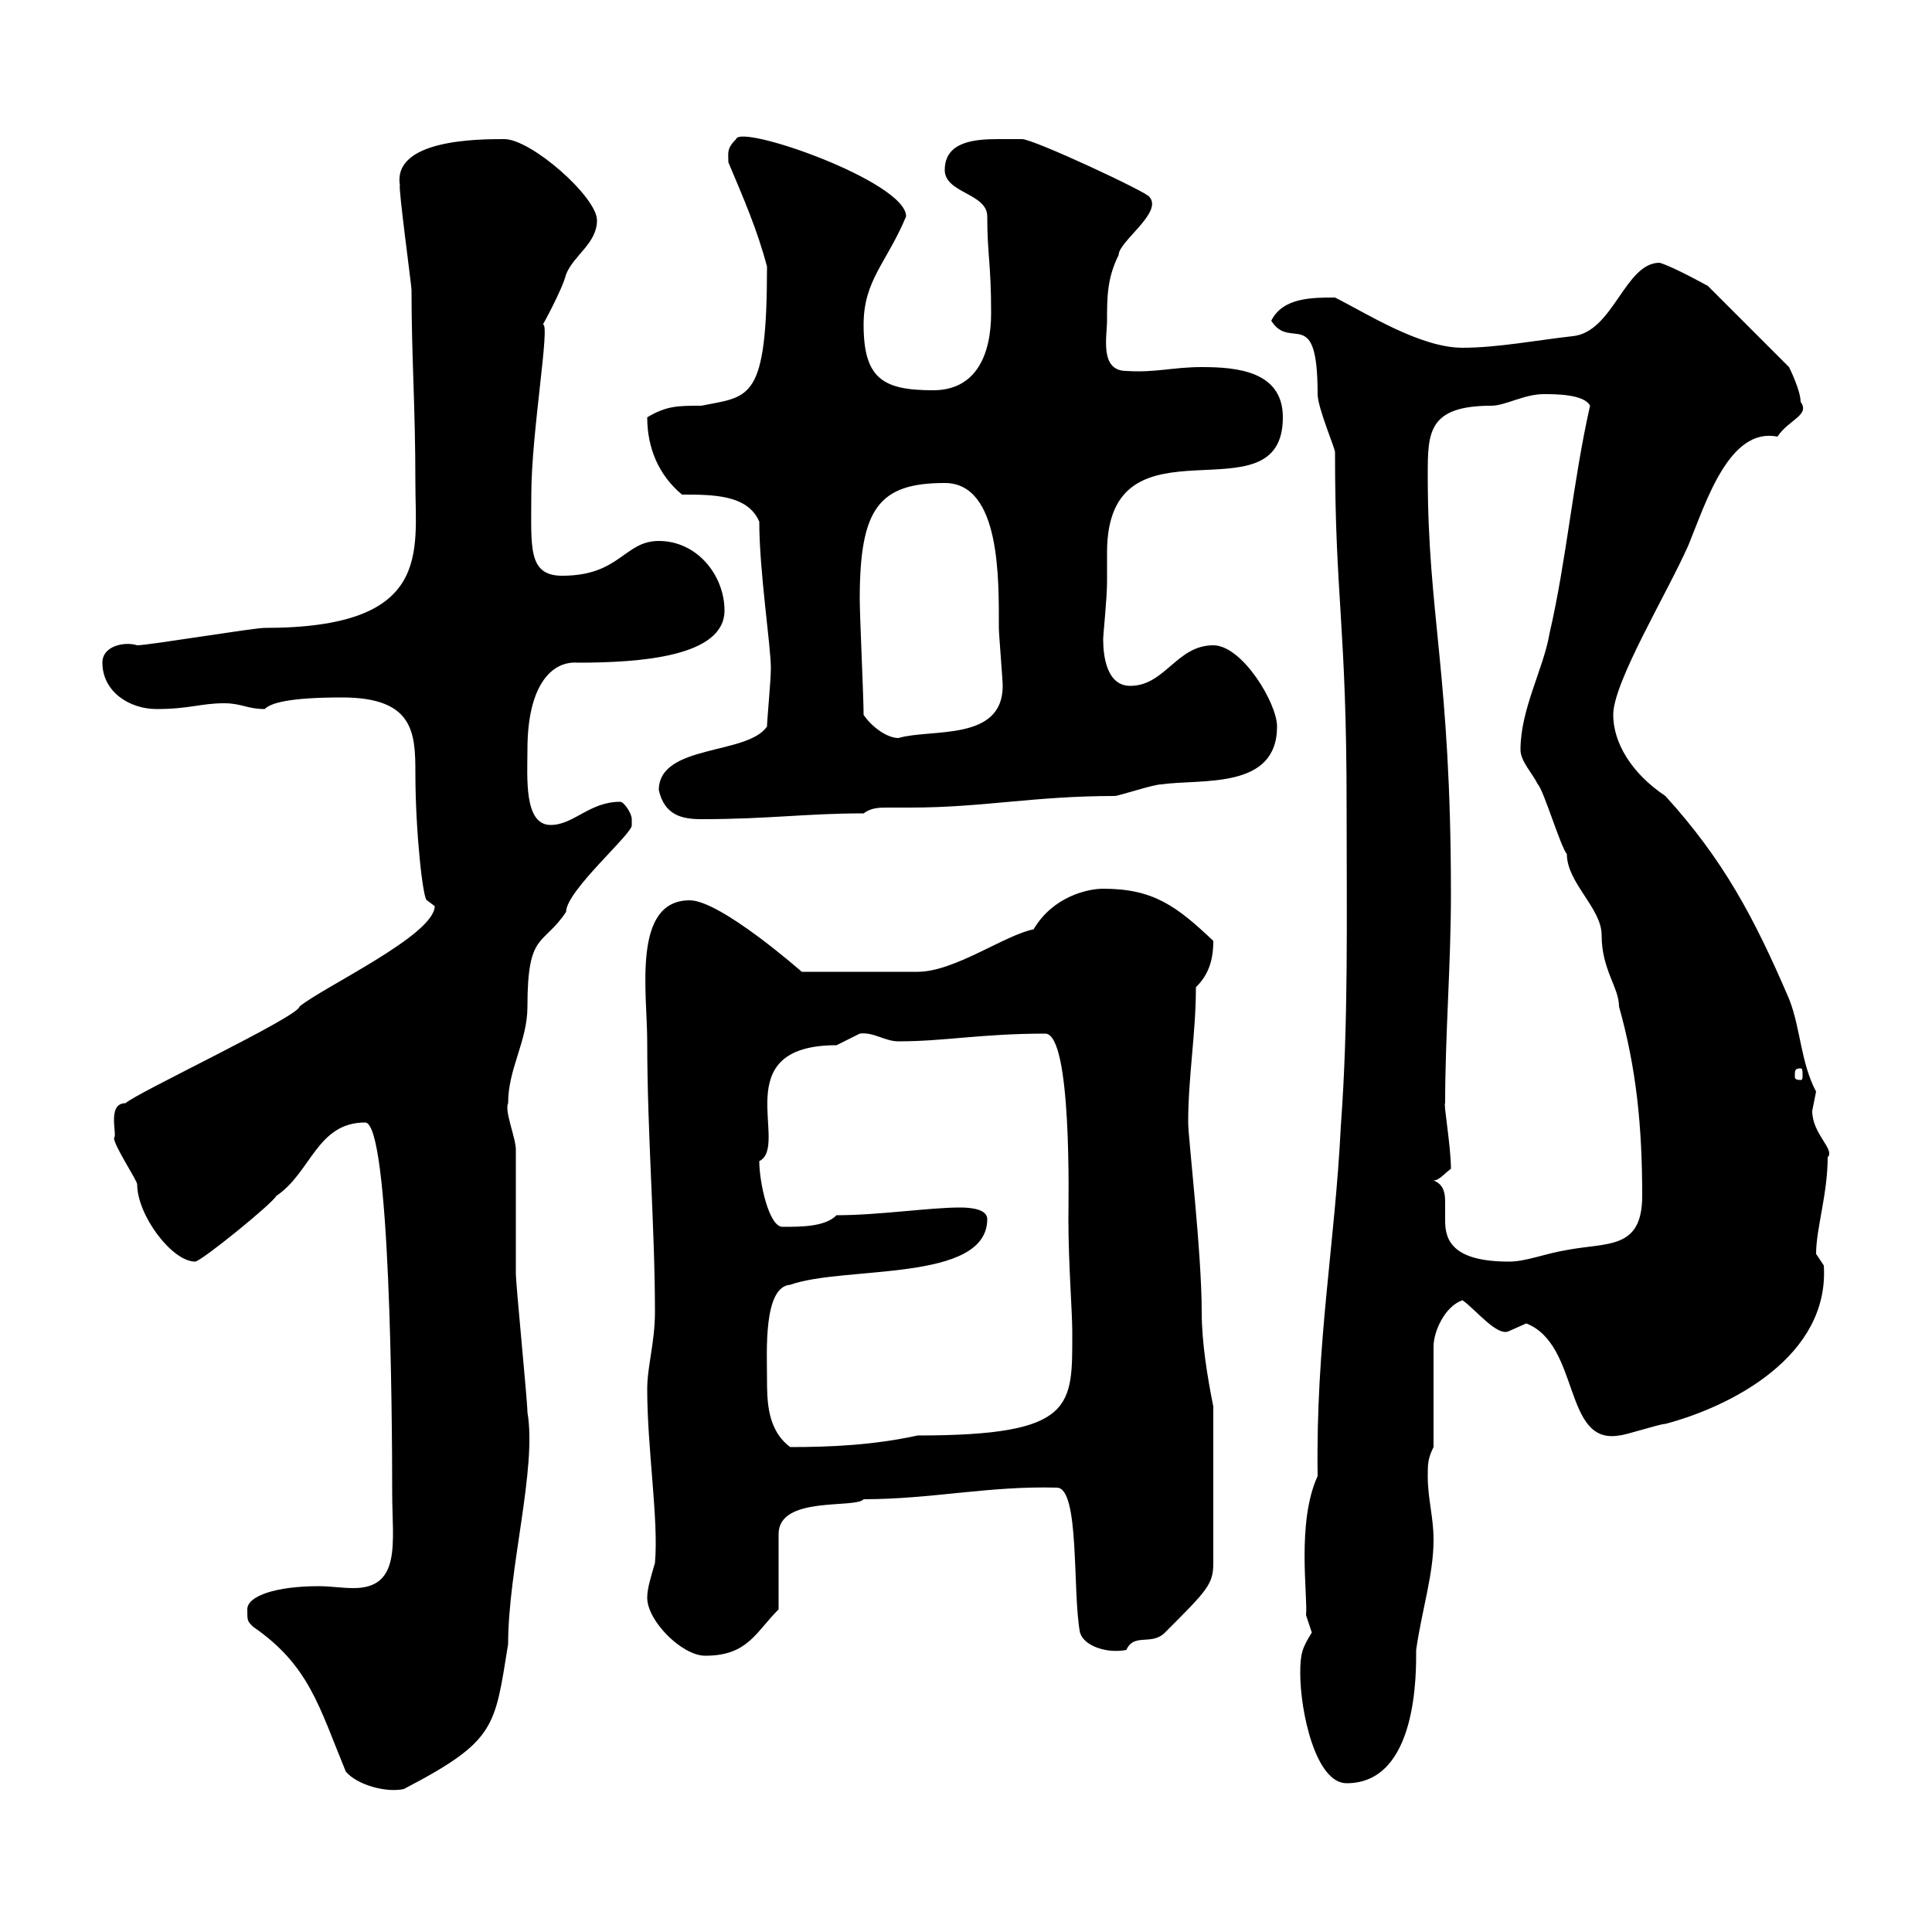 <svg xmlns="http://www.w3.org/2000/svg" xmlns:xlink="http://www.w3.org/1999/xlink" width="300" height="300"><path d="M38.40 249.90C38.40 251.70 38.40 251.70 39.30 252.60C48 258.60 49.50 264.90 53.70 275.10C55.50 277.20 60 278.40 62.70 277.80C77.10 270.30 76.80 268.20 78.90 255.30C78.90 243.60 83.40 228 81.90 219.30C81.90 217.50 80.10 199.50 80.10 197.70C80.10 195.90 80.10 180.30 80.10 178.50C80.10 176.70 78.30 172.50 78.90 171.30C78.90 165.90 81.90 161.70 81.90 156.30C81.90 144.60 84.30 147 87.90 141.60C87.90 138.30 98.40 129.30 98.10 128.10C98.10 128.10 98.10 128.10 98.10 127.20C98.10 126.30 96.90 124.50 96.30 124.50C91.50 124.50 89.10 128.10 85.50 128.10C81.30 128.10 81.90 120.60 81.90 116.40C81.90 106.20 85.80 102.60 89.70 102.90C99.30 102.90 112.50 102 112.50 94.80C112.50 89.40 108.30 84 102.30 84C96.90 84 96.30 89.40 87.30 89.40C81.90 89.40 82.50 84.90 82.50 76.80C82.50 67.20 85.50 50.10 84.30 50.40C84.30 50.40 87.30 45 87.90 42.60C89.10 39.60 92.70 37.80 92.70 34.20C92.70 30.60 82.50 21.60 78.30 21.60C74.40 21.60 60.90 21.60 62.10 28.80C61.80 28.80 63.90 44.40 63.90 45C63.90 55.50 64.50 63 64.50 75C64.50 85.80 67.20 97.50 41.10 97.50C39.30 97.50 23.10 100.20 21.30 100.20C19.50 99.60 15.90 100.20 15.90 102.90C15.90 107.40 20.10 110.10 24.30 110.10C29.40 110.10 31.20 109.20 34.80 109.20C37.50 109.20 38.40 110.10 41.10 110.10C42 109.20 44.70 108.30 53.10 108.30C64.20 108.30 64.50 113.70 64.50 120C64.50 129.30 65.70 139.80 66.30 139.80C66.30 139.80 67.50 140.70 67.50 140.70C67.50 145.20 50.10 153.30 46.50 156.30C46.50 157.80 21 169.80 19.50 171.30C16.50 171.30 18.30 176.40 17.70 176.70C17.70 177.90 21.30 183.30 21.30 183.90C21.30 188.70 26.70 195.90 30.30 195.90C31.20 195.90 42.30 186.90 42.90 185.70C48.30 182.10 49.20 174.30 56.70 174.30C60.60 174.30 60.90 219.90 60.90 231.90C60.90 239.40 62.40 246.60 54.90 246.60C53.10 246.60 51.30 246.30 49.50 246.30C42.90 246.30 38.40 247.80 38.40 249.90ZM201.90 259.80C201.90 265.80 204.30 276.90 209.10 276.90C220.20 276.90 219.90 259.50 219.90 256.20C220.80 249.90 222.60 244.50 222.60 239.10C222.60 235.50 221.70 232.80 221.70 229.20C221.70 227.40 221.70 226.50 222.60 224.70L222.60 209.10C222.60 206.70 224.40 202.80 227.10 201.90C229.20 203.40 232.50 207.60 234.30 206.70C234.30 206.70 237 205.50 237 205.50C245.40 208.80 242.70 224.40 251.40 222.90C252.30 222.90 257.70 221.10 258.60 221.10C268.80 218.40 284.10 210.60 283.20 196.50C283.20 196.50 282 194.70 282 194.70C282 190.80 283.80 185.40 283.80 179.70C285 178.50 281.40 176.10 281.40 172.50C281.40 172.50 282 169.50 282 169.50C279.60 165 279.60 159.60 277.80 155.10C272.40 142.50 267.60 133.50 258.60 123.60C253.20 120 250.50 115.20 250.50 111C250.50 105.90 258.90 92.10 262.20 84.60C264.90 78 268.50 66.30 276 67.80C277.80 65.10 281.10 64.50 279.60 62.40C279.60 60.60 277.80 57 277.80 57L265.20 44.40C265.20 44.40 259.80 41.40 257.70 40.80C252.30 40.80 250.50 51.60 244.20 52.20C238.80 52.80 232.50 54 227.10 54C220.50 54 212.10 48.60 207.30 46.20C203.70 46.20 199.20 46.20 197.40 49.80C200.40 54.60 204.60 47.10 204.60 61.20C204.60 63.30 207.30 69.60 207.30 70.20C207.30 93 209.10 96.90 209.10 125.40C209.10 142.50 209.40 158.70 208.20 174.90C207.30 193.20 204.30 208.50 204.60 229.20C201.30 236.40 203.10 247.80 202.80 250.80C202.80 250.80 203.70 253.50 203.70 253.50C202.20 255.90 201.90 256.80 201.90 259.80ZM100.50 248.10C100.50 251.70 105.90 257.10 109.50 257.10C116.10 257.10 117.30 253.50 120.90 249.90L120.90 238.20C120.90 232.20 132.90 234.30 134.10 232.80C144.60 232.80 153.60 230.70 164.10 231C167.70 231 166.50 247.20 167.70 253.50C168.30 255.60 171.90 256.80 174.90 256.20C176.10 253.50 178.80 255.60 180.90 253.50C187.50 246.90 188.40 246 188.40 242.70L188.40 218.40C187.50 213.90 186.60 208.50 186.60 203.70C186.60 194.40 184.50 176.70 184.50 174.30C184.50 167.10 185.70 160.50 185.70 153.30C187.50 151.50 188.40 149.40 188.40 146.10C182.70 140.70 179.10 138 171.30 138C168.90 138 163.50 139.20 160.50 144.30C156 145.20 148.20 150.90 142.50 150.90L124.50 150.90C124.50 150.90 111.90 139.80 107.10 139.80C98.10 139.80 100.50 154.20 100.50 161.70C100.50 176.10 101.70 190.50 101.70 203.70C101.70 208.50 100.50 212.10 100.50 215.70C100.50 225 102.30 236.10 101.70 242.70C101.10 244.80 100.50 246.60 100.50 248.10ZM119.10 213.90C119.10 210 118.50 199.80 122.70 199.50C131.10 196.50 153.30 199.20 153.30 189.30C153.30 187.80 150.90 187.50 149.10 187.50C144.30 187.50 136.50 188.70 129.90 188.70C128.10 190.50 124.50 190.50 121.50 190.50C119.40 190.50 117.90 183.60 117.90 180.30C122.70 177.90 112.50 162.30 129.90 162.30C129.90 162.30 133.50 160.50 133.50 160.50C135.60 160.20 137.40 161.70 139.50 161.70C146.70 161.70 152.40 160.50 162.30 160.50C166.50 160.50 165.90 186.90 165.90 189.30C165.90 196.20 166.50 203.70 166.50 206.70C166.50 218.40 167.10 222.90 142.50 222.90C135.60 224.40 129 224.70 122.70 224.70C119.10 222 119.10 217.50 119.10 213.90ZM222.60 183.30C223.50 183.30 224.40 182.10 225.30 181.50C225.30 177.90 224.10 171.30 224.40 171.30C224.40 160.80 225.30 149.70 225.30 138.90C225.30 104.40 221.70 95.70 221.70 73.80C221.70 67.20 221.70 63 231.60 63C233.70 63 236.70 61.20 239.70 61.20C241.50 61.20 246 61.20 246.90 63C244.20 75 243.30 86.70 240.60 98.40C239.70 103.80 236.10 110.10 236.10 116.40C236.10 118.20 237.90 120 238.80 121.80C239.70 122.70 242.40 131.70 243.30 132.60C243.30 137.10 248.70 141 248.70 145.20C248.70 150.60 251.40 153.30 251.40 156.30C254.10 165.90 255 174.90 255 185.70C255 194.10 249.60 192.90 243.30 194.10C239.70 194.70 237 195.90 234.30 195.90C225.60 195.90 224.40 192.60 224.40 189.60C224.40 188.70 224.40 187.50 224.40 186.60C224.40 185.10 224.10 183.90 222.60 183.30ZM279.60 165.90C279.90 165.90 279.90 166.20 279.90 167.10C279.90 167.40 279.90 167.70 279.60 167.70C278.70 167.70 278.70 167.40 278.70 167.10C278.70 166.20 278.70 165.90 279.60 165.90ZM102.30 122.70C103.20 126.60 105.90 127.20 108.90 127.20C119.40 127.20 125.10 126.30 134.10 126.30C135.30 125.40 136.50 125.40 138 125.40C139.20 125.40 140.70 125.40 141.30 125.40C152.70 125.40 160.50 123.60 173.10 123.60C173.70 123.60 179.10 121.80 180.30 121.80C186.60 120.90 198.30 122.70 198.30 112.80C198.30 109.20 192.90 100.20 188.40 100.20C182.70 100.20 180.90 106.50 175.50 106.50C171.90 106.50 171.30 102 171.30 99.30C171.30 98.40 171.90 93 171.90 90.30C171.90 88.80 171.90 87.60 171.90 85.80C171.90 63.30 199.20 81.30 199.20 64.80C199.20 57.60 192 57 186.60 57C182.10 57 179.40 57.90 174.90 57.60C170.70 57.60 171.90 52.20 171.90 49.80C171.90 46.20 171.90 43.20 173.70 39.60C173.70 37.50 180.60 33 178.50 30.60C178.50 30 160.50 21.60 158.70 21.60C157.80 21.60 156.30 21.60 155.10 21.60C151.50 21.60 146.70 21.90 146.70 26.40C146.70 30 153.30 30 153.30 33.60C153.30 39.60 153.90 40.80 153.90 48.60C153.90 55.20 151.50 60.60 144.90 60.60C137.10 60.60 134.10 58.80 134.10 50.40C134.10 43.50 137.70 40.80 140.70 33.60C140.70 28.20 114.90 19.20 114.30 21.60C112.80 23.10 113.10 23.70 113.10 25.20C115.50 30.90 117.60 35.70 119.10 41.40C119.10 62.40 116.40 61.50 108.90 63C105.30 63 103.50 63 100.50 64.80C100.50 69.60 102.30 73.80 105.90 76.80C110.70 76.80 116.10 76.80 117.90 81C117.90 88.80 119.70 100.20 119.70 103.80C119.70 105.60 119.10 111.90 119.10 112.80C116.10 117.30 102.30 115.50 102.30 122.70ZM134.10 111C134.10 108.30 133.50 95.70 133.50 93C133.50 78.90 136.50 75 146.70 75C155.40 75 155.10 90 155.10 97.50C155.10 98.40 155.70 105.60 155.70 106.50C155.70 115.20 144.60 113.10 139.50 114.60C137.70 114.60 135.30 112.80 134.10 111Z"/></svg>